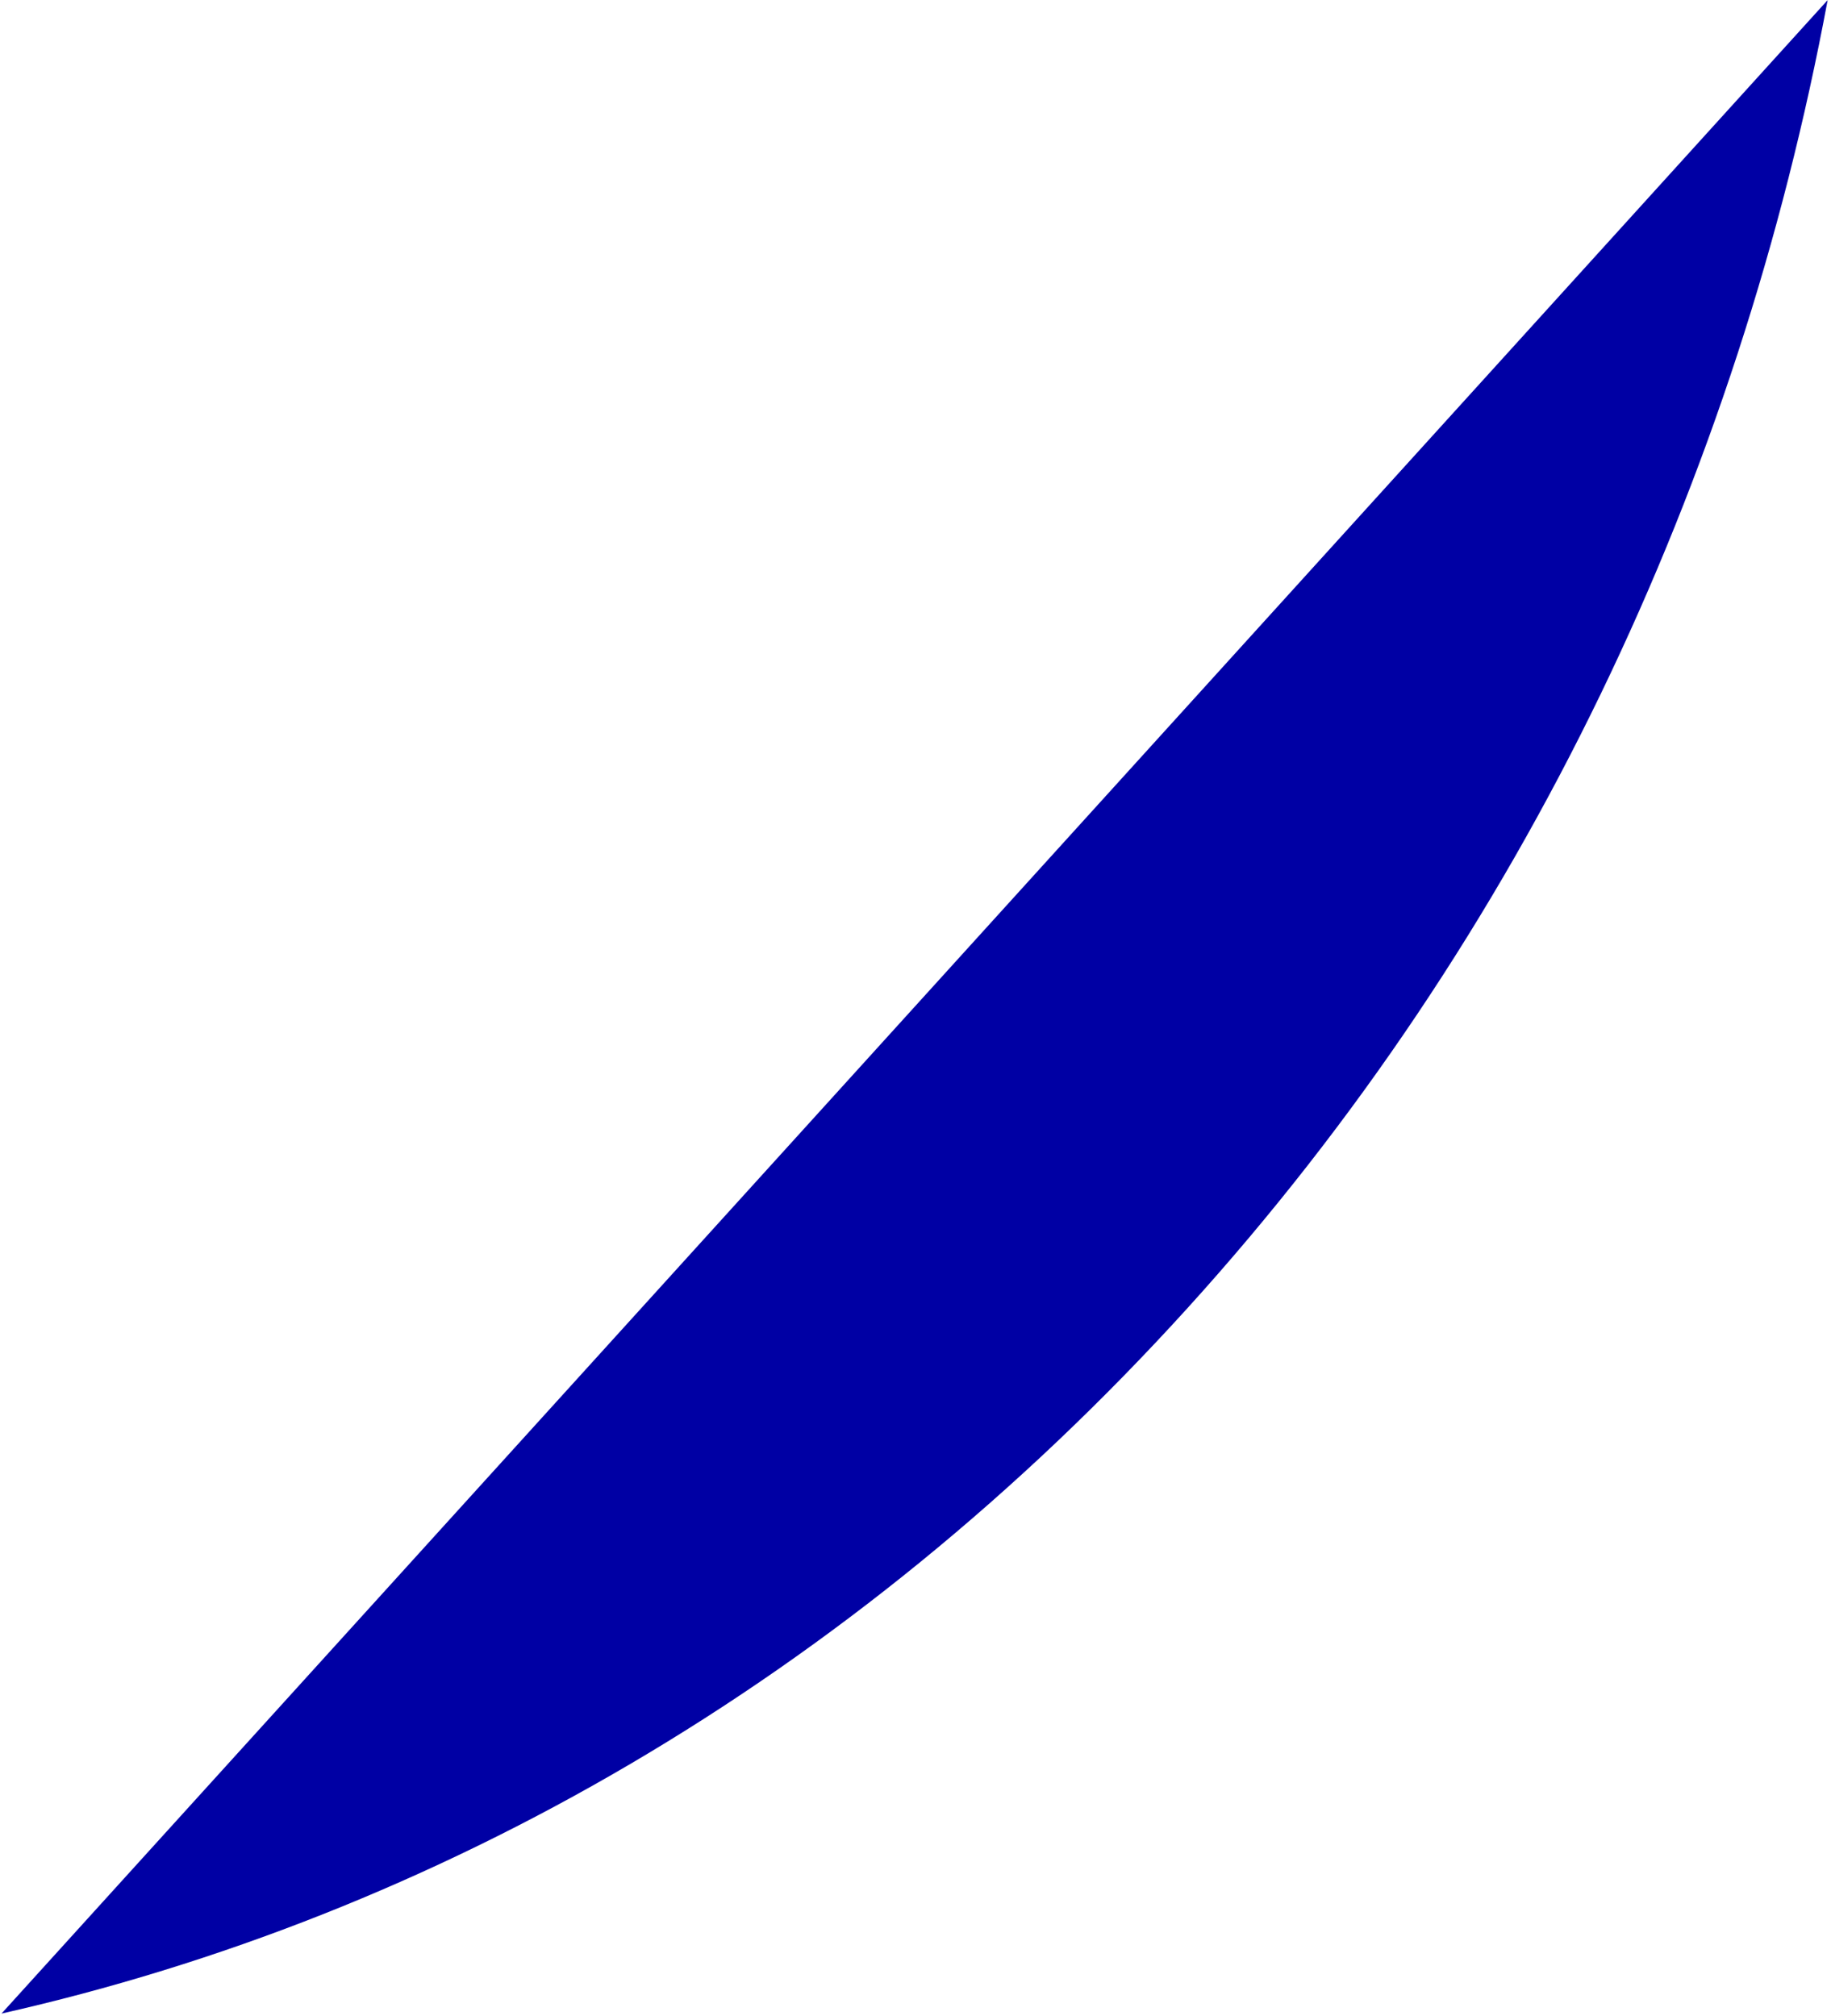 <svg width="227" height="250" viewBox="0 0 227 250" fill="none" xmlns="http://www.w3.org/2000/svg">
<path d="M226.603 -0.009L0.187 249.671C53.931 237.557 105.32 208.404 147.192 162.23C189.063 116.056 215.536 59.346 226.584 0.012L226.603 -0.009Z" fill="#0000A4"/>
</svg>
